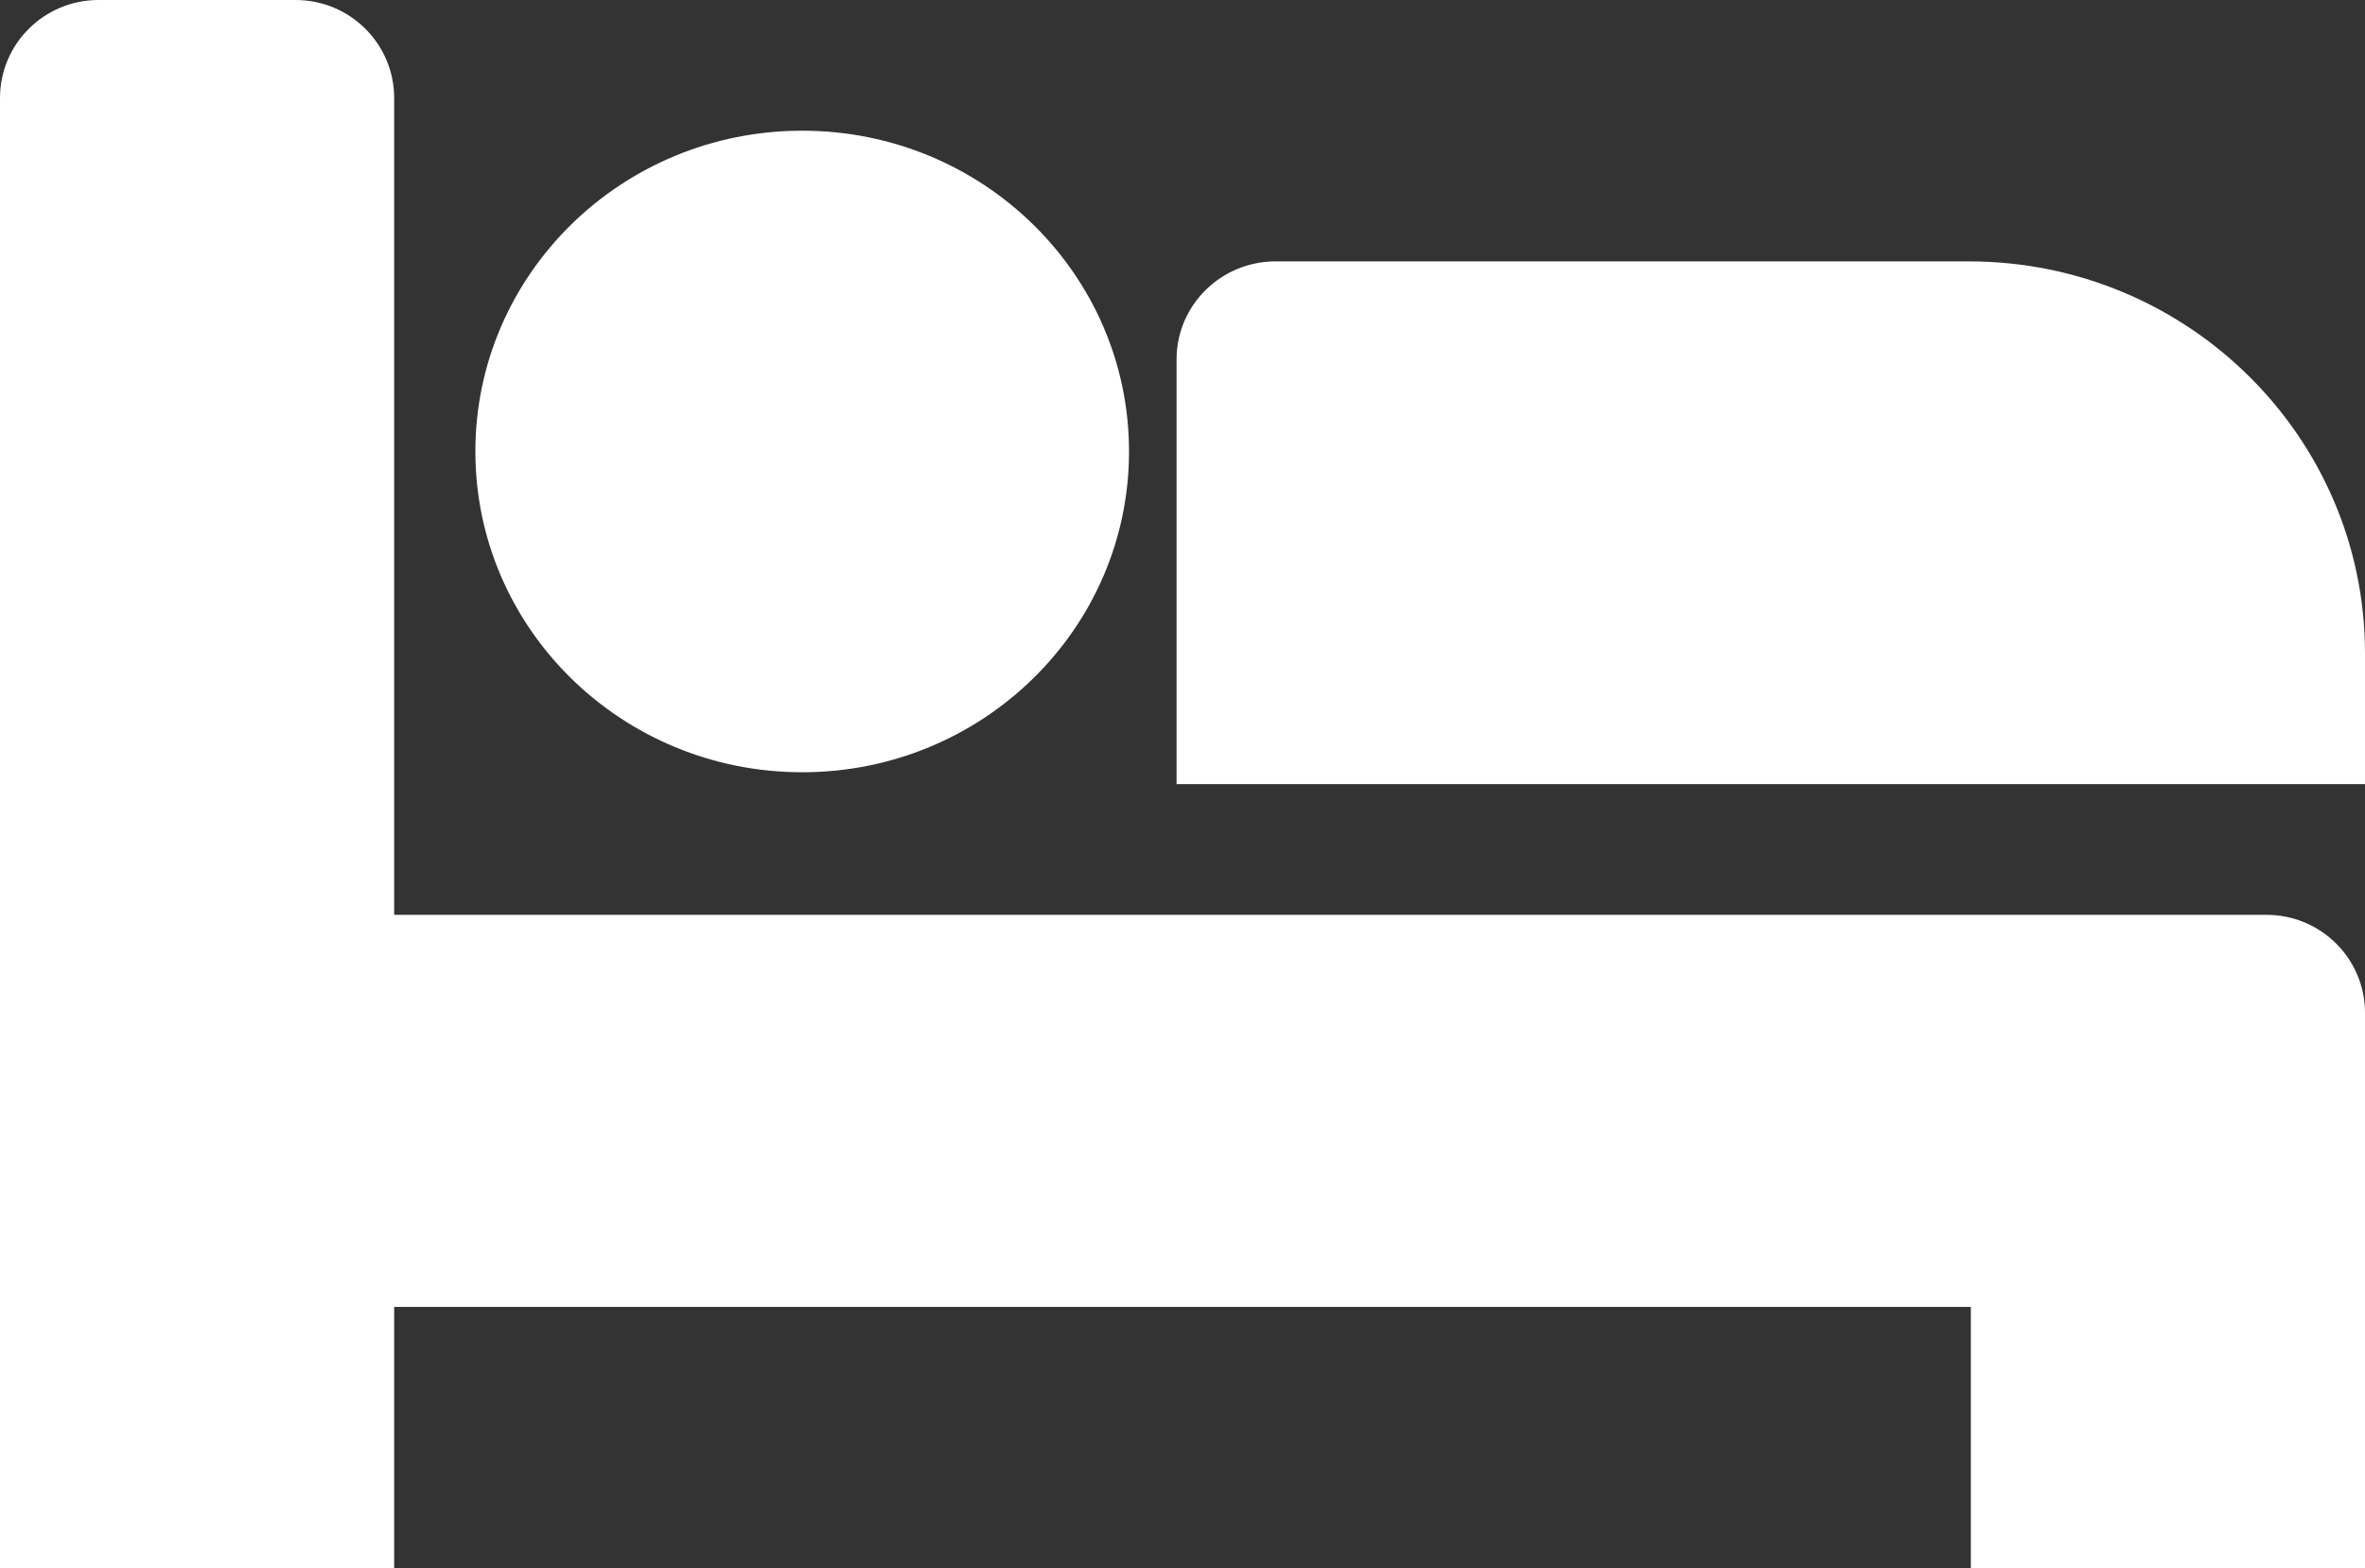 <?xml version="1.0" encoding="UTF-8"?>
<svg width="199px" height="132px" viewBox="0 0 199 132" version="1.1" xmlns="http://www.w3.org/2000/svg" xmlns:xlink="http://www.w3.org/1999/xlink">
    <rect x="0" y="0" width="199" height="132" fill="#333333" stroke="none"/>
    <!-- Generator: Sketch 53.2 (72643) - https://sketchapp.com -->
    <title>Solid/bed</title>
    <desc>Created with Sketch.</desc>
    <g id="Desktop" stroke="none" stroke-width="1" fill="none" fill-rule="evenodd">
        <g id="Ikonit" transform="translate(-621, -480)" fill="#ffffff" fill-rule="nonzero">
            <g id="Solid/bed" transform="translate(621, 480)">
                <path d="M190.708,77 C195.288,77 199,80.694 199,85.25 L199,132 L165.833,132 L165.833,110 L33.167,110 L33.167,132 L0,132 L0,8.25 C0,3.694 3.712,0 8.292,0 L24.875,0 C29.454,0 33.167,3.694 33.167,8.25 L33.167,77 L190.708,77 Z" id="Path"></path>
                <path d="M67.5,11 C52.312,11 40,23.088 40,38 C40,52.912 52.312,65 67.5,65 C82.688,65 95,52.912 95,38 C95,23.088 82.688,11 67.5,11 Z" id="Path"></path>
                <path d="M199,55 C199,36.775 184.076,22 165.667,22 L107.333,22 C102.731,22 99,25.694 99,30.25 L99,66 L199,66 L199,55 Z" id="Path"></path>
            </g>
        </g>
    </g>
</svg>